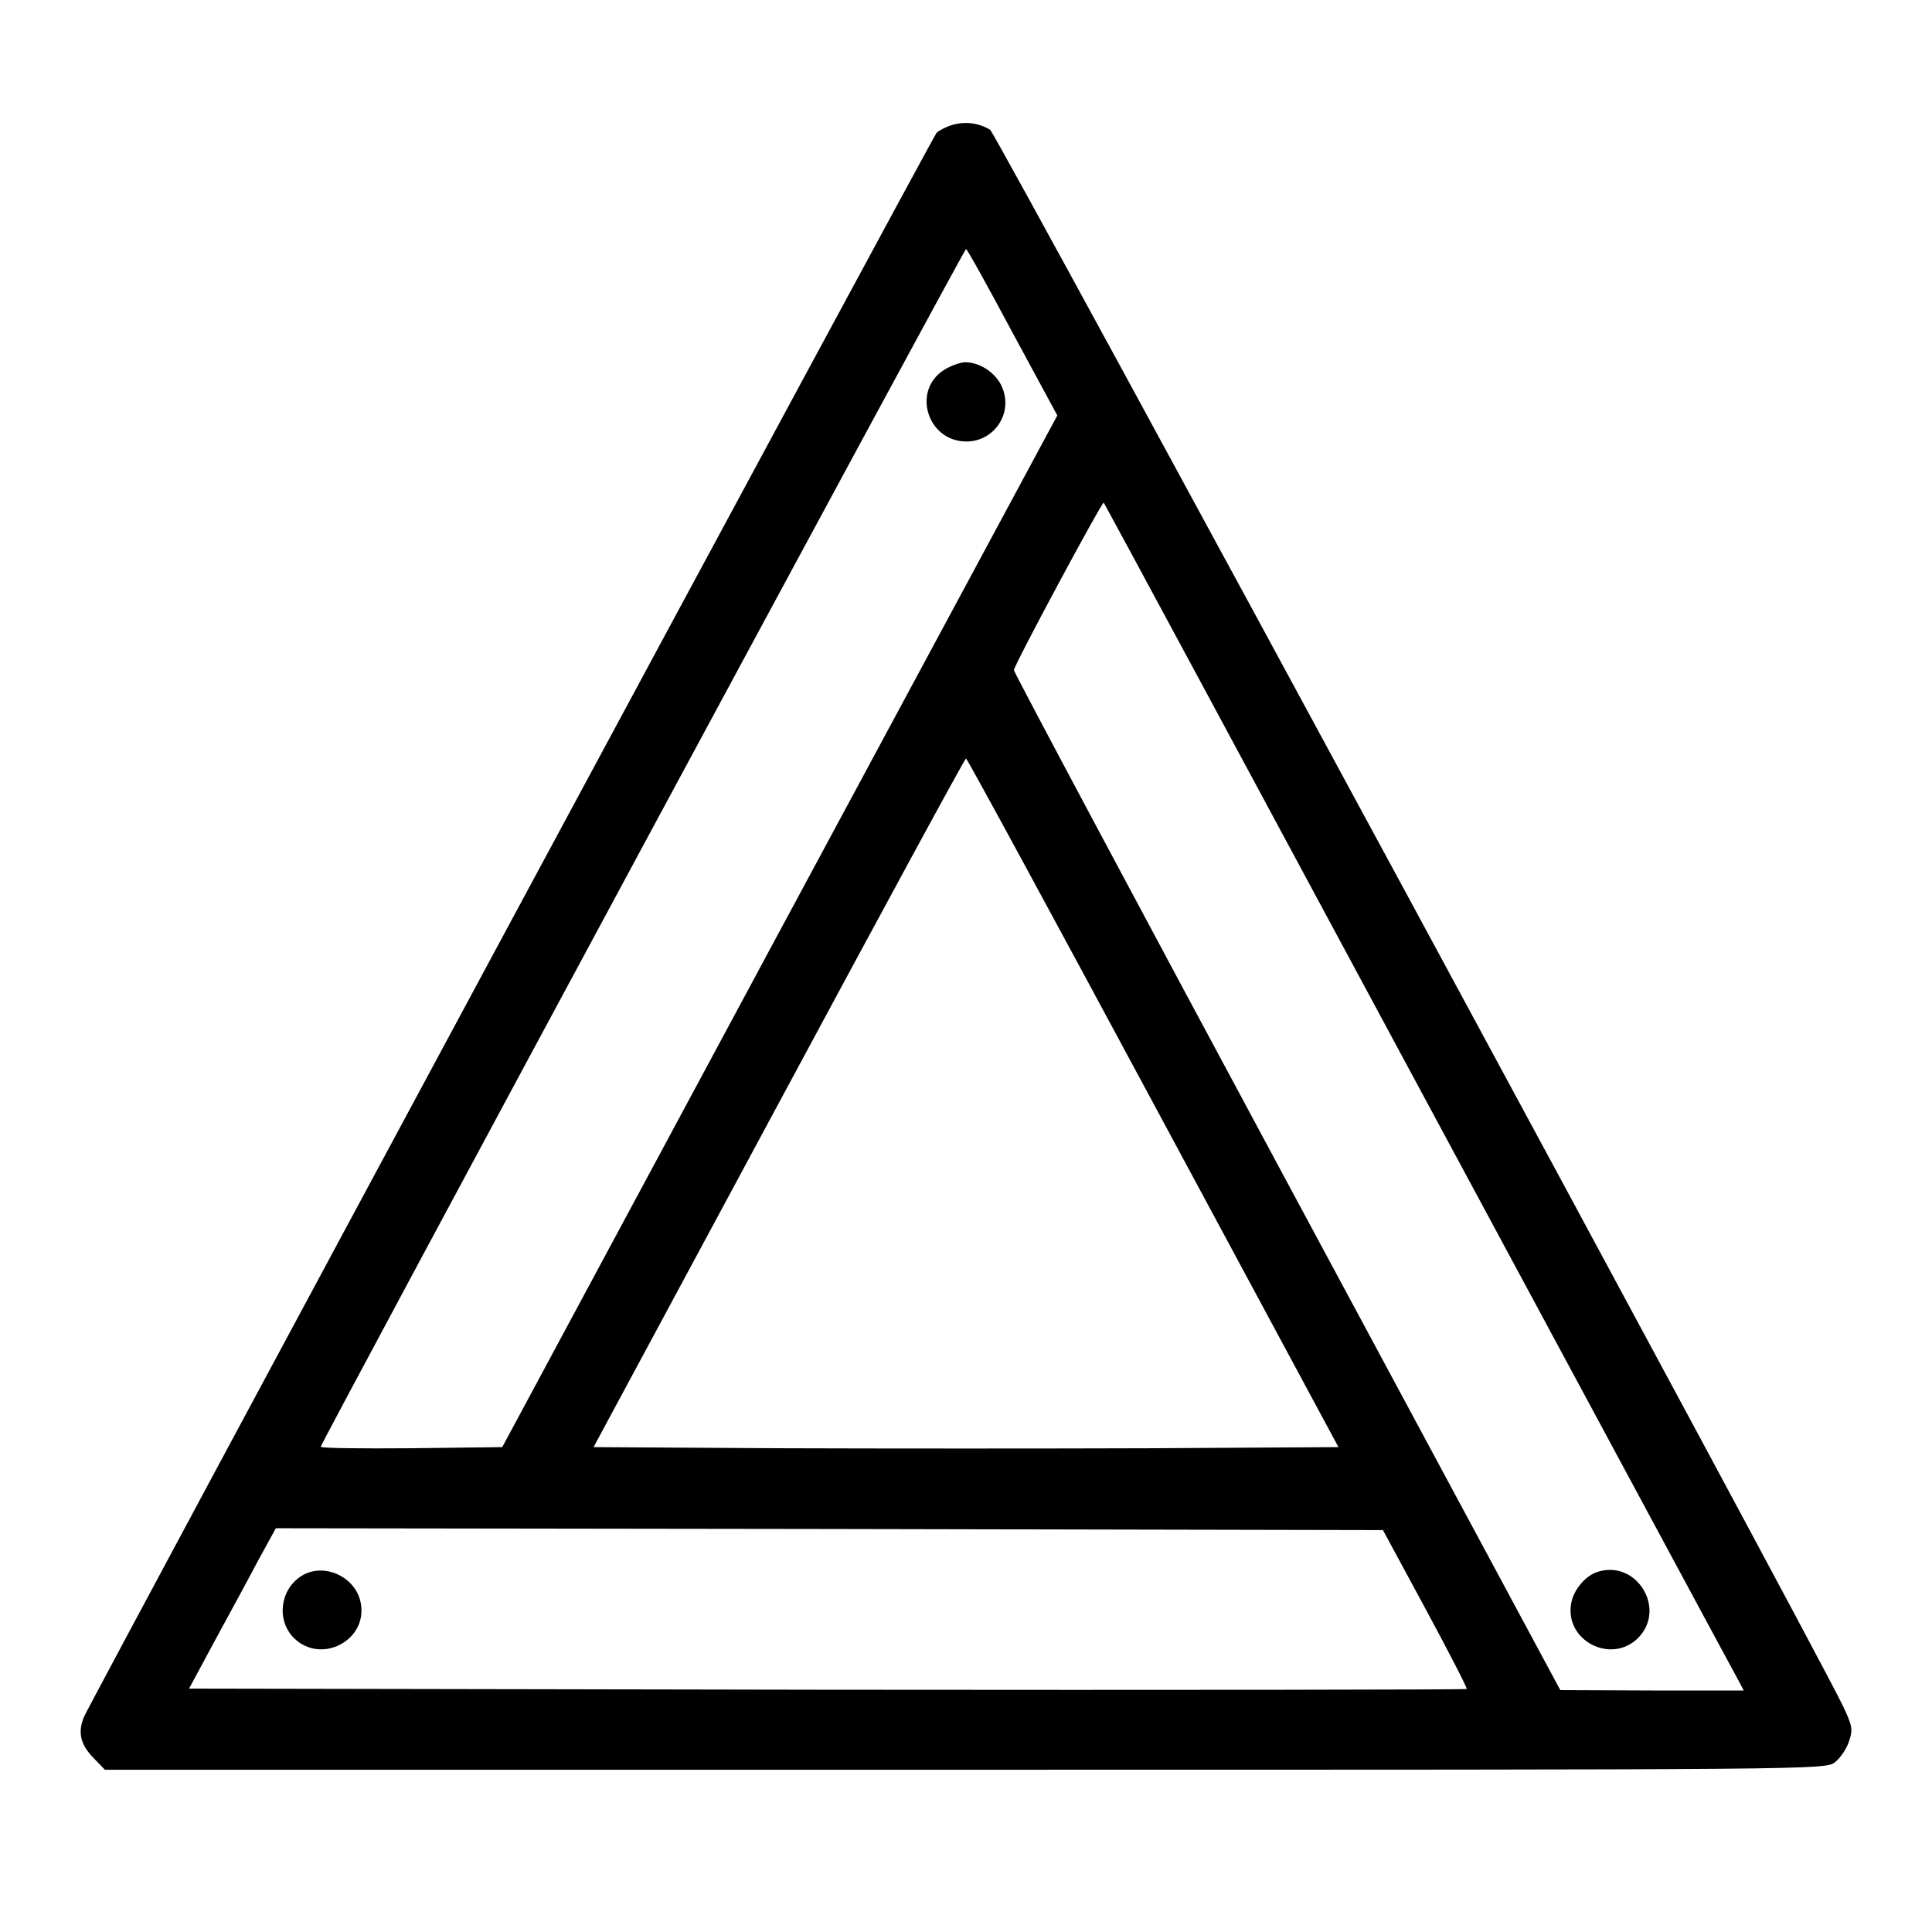 <?xml version="1.0" standalone="no"?>
<!DOCTYPE svg PUBLIC "-//W3C//DTD SVG 20010904//EN"
 "http://www.w3.org/TR/2001/REC-SVG-20010904/DTD/svg10.dtd">
<svg version="1.0" xmlns="http://www.w3.org/2000/svg"
 width="512pt" height="512pt" viewBox="0 0 512 512"
 preserveAspectRatio="xMidYMid meet">

<g transform="translate(0,512) scale(0.1,-0.1)"
fill="#000000" stroke="none">
<path d="M2524 4789 c-17 -5 -36 -15 -42 -21 -14 -18 -2241 -4155 -2259 -4197
-18 -42 -10 -75 27 -112 l28 -29 2280 0 c2270 0 2279 0 2305 20 14 11 31 36
37 55 11 32 9 42 -18 98 -86 178 -2242 4163 -2258 4173 -29 18 -66 23 -100 13z
m159 -550 l119 -220 -736 -1367 -735 -1367 -241 -3 c-132 -1 -240 0 -240 4 0
10 1705 3174 1710 3174 3 0 58 -99 123 -221z m1079 -2004 c459 -852 840 -1560
847 -1572 l12 -23 -243 0 -243 1 -724 1346 c-398 740 -724 1351 -724 1357 0
13 234 448 238 444 2 -2 378 -700 837 -1553z m-706 -38 l491 -912 -494 -3
c-271 -1 -715 -1 -986 0 l-494 3 491 912 c270 502 493 913 496 913 3 0 226
-411 496 -913z m722 -1341 c62 -115 111 -210 109 -212 -2 -2 -765 -3 -1695 -2
l-1691 3 70 130 c39 72 91 167 115 213 l45 82 1467 -2 1467 -3 113 -209z"/>
<path d="M2504 4141 c-89 -54 -47 -191 57 -191 74 0 124 75 95 143 -15 38 -59
67 -98 67 -13 0 -37 -9 -54 -19z"/>
<path d="M4230 953 c-30 -11 -60 -47 -66 -81 -19 -99 105 -164 177 -93 78 79
-7 212 -111 174z"/>
<path d="M798 943 c-56 -36 -66 -117 -19 -164 72 -71 196 -6 177 93 -13 70
-99 109 -158 71z"/>
</g>
</svg>
